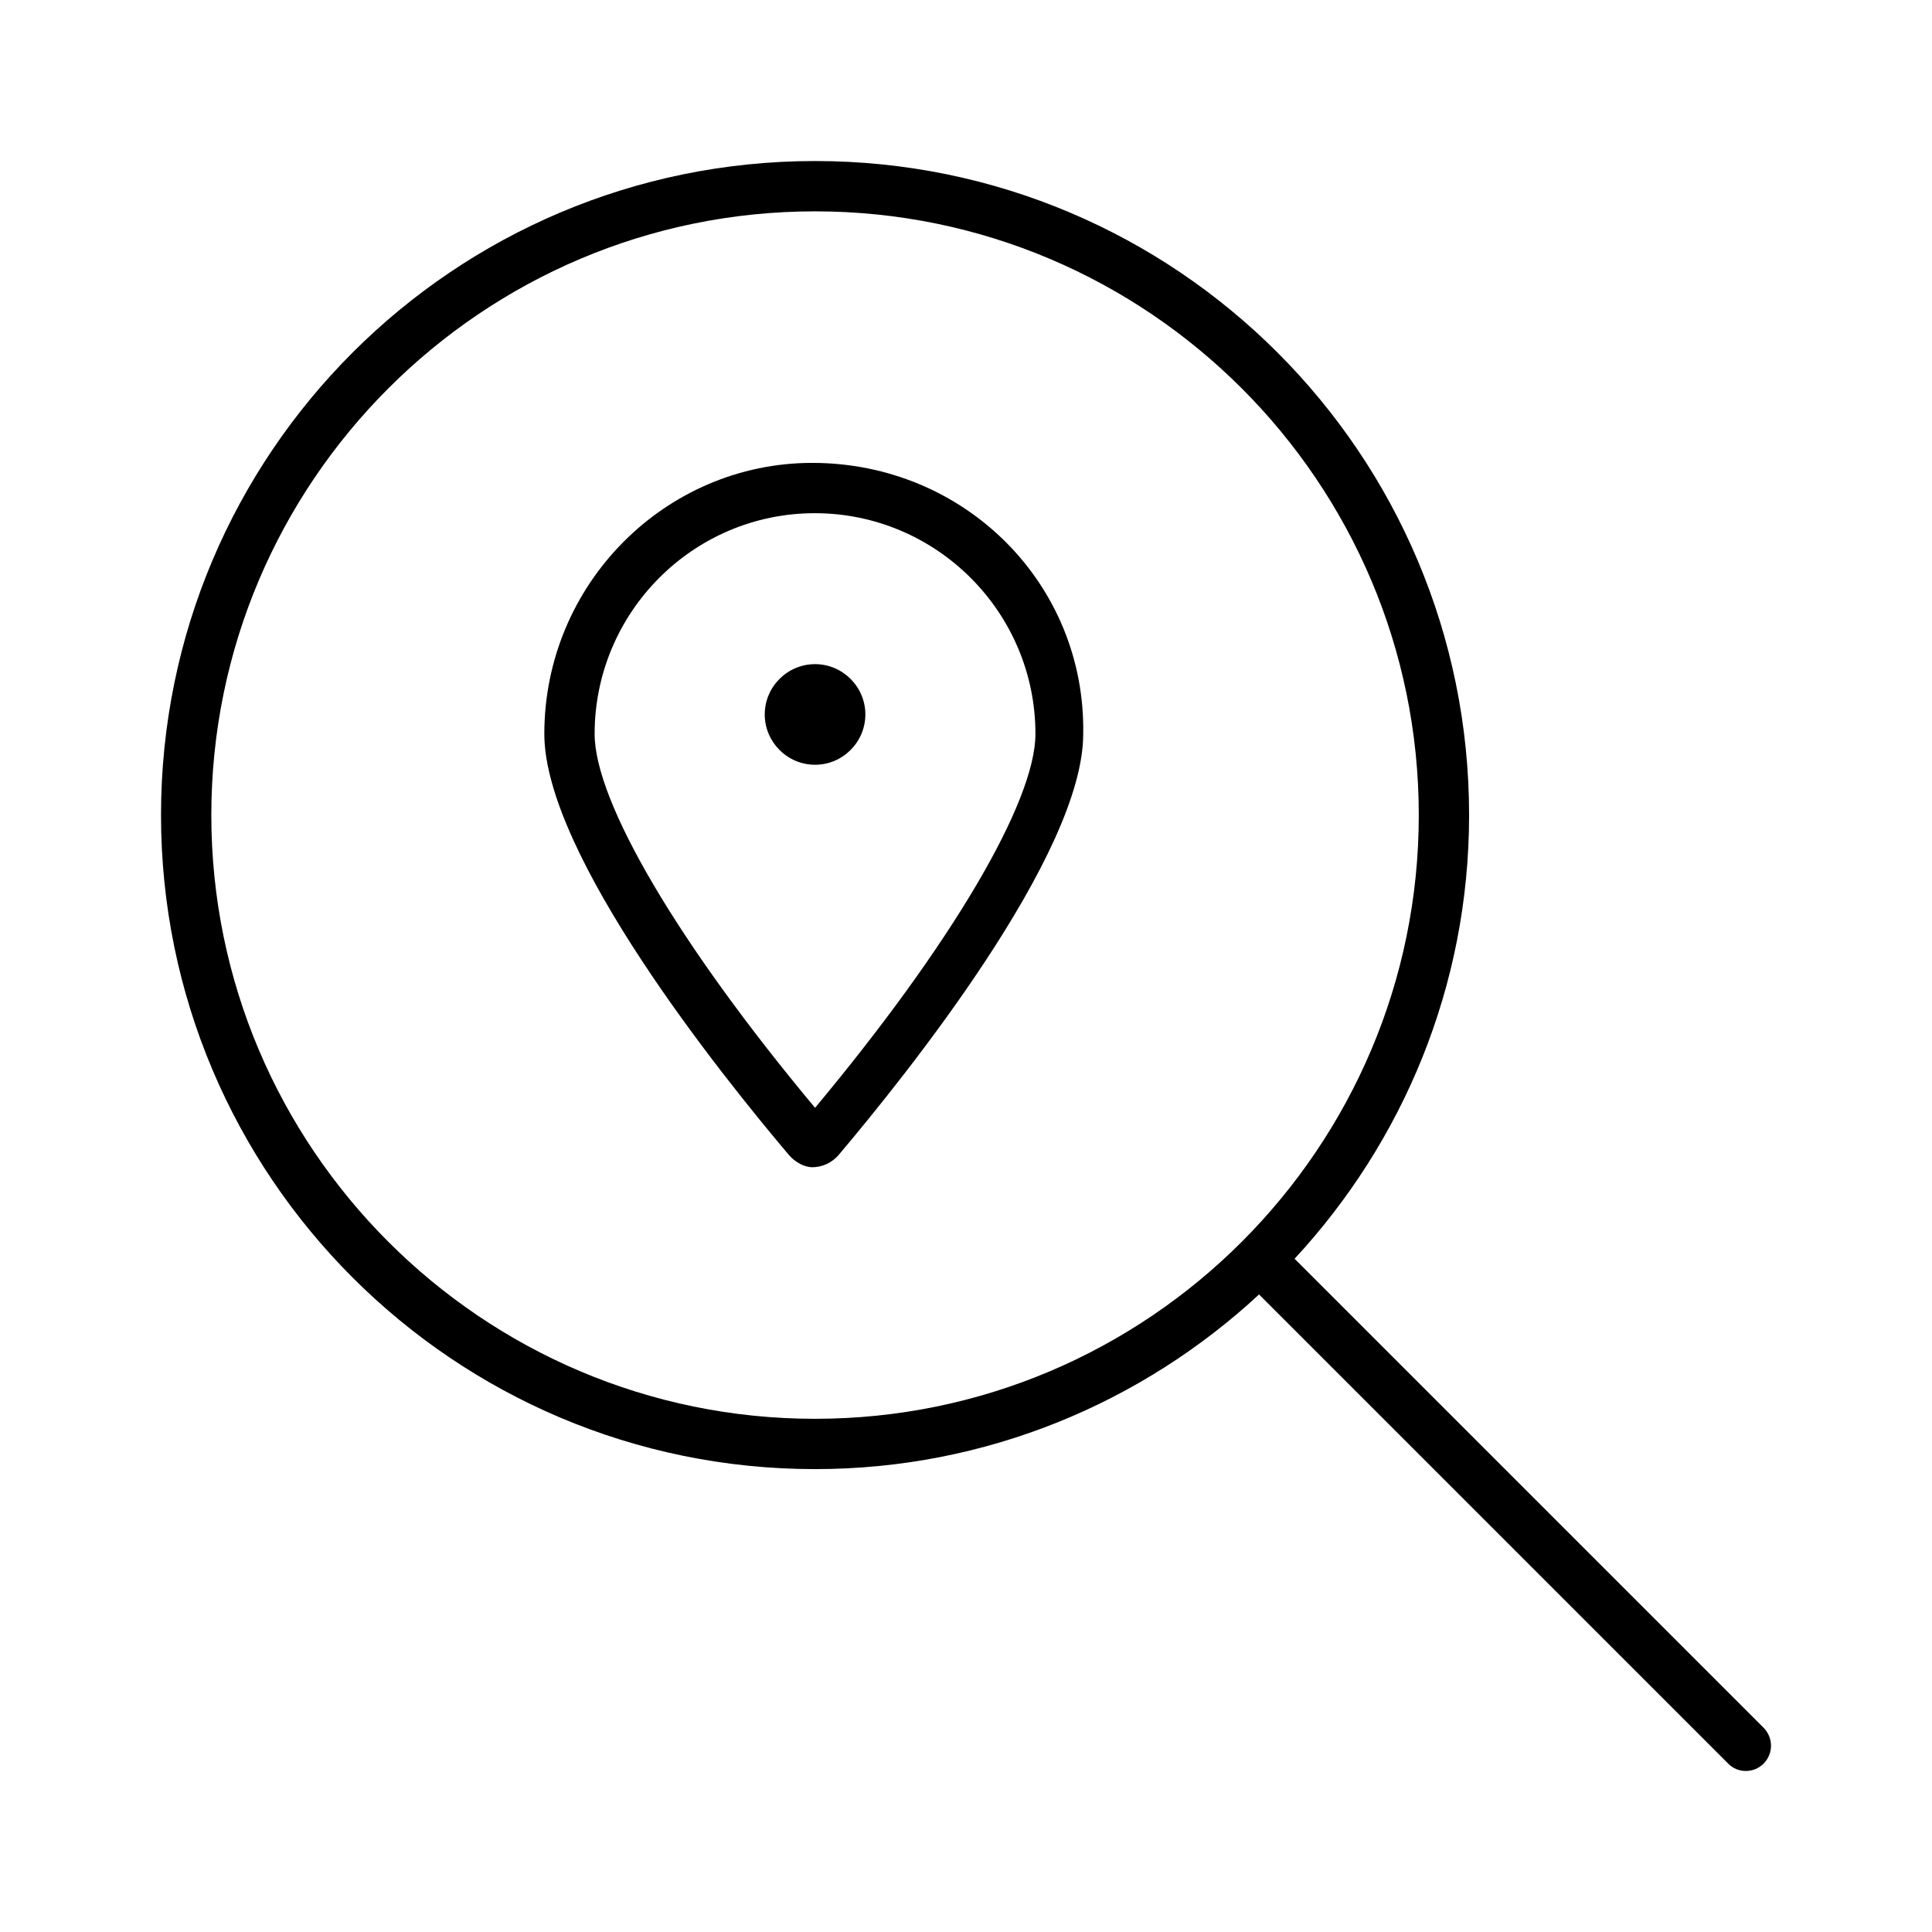 <svg width="100" height="100" viewBox="0 0 100 100" fill="none" xmlns="http://www.w3.org/2000/svg">
<g id="magnifying-glass-location">
<path id="Vector" d="M91.29 89.435L67.007 65.153C72.589 59.131 76.04 51.074 76.04 42.188C76.04 23.492 60.887 8.335 42.187 8.335C23.486 8.335 8.334 23.492 8.334 42.188C8.334 60.883 23.491 76.041 42.187 76.041C51.065 76.041 59.13 72.595 65.168 67.001L89.451 91.284C89.695 91.535 90.02 91.665 90.362 91.665C90.704 91.665 91.028 91.538 91.283 91.284C91.794 90.77 91.794 89.956 91.29 89.435ZM42.187 73.437C24.951 73.437 10.938 59.419 10.938 42.188C10.938 24.957 24.956 10.939 42.187 10.939C59.418 10.939 73.436 24.957 73.436 42.188C73.436 59.419 59.422 73.437 42.187 73.437ZM42.04 23.959C34.44 23.959 28.174 30.225 28.174 37.989C28.174 44.23 37.335 55.648 40.847 59.798C41.178 60.172 41.65 60.416 42.04 60.416C42.562 60.416 43.059 60.179 43.392 59.799C46.904 55.646 56.067 44.229 56.067 37.99C56.2 30.225 49.934 23.959 42.04 23.959ZM42.187 57.34C35.123 48.877 30.778 41.504 30.778 37.989C30.778 31.69 35.888 26.563 42.171 26.563C48.469 26.563 53.594 31.689 53.594 37.987C53.596 41.504 49.234 48.893 42.187 57.34ZM42.187 34.376C40.755 34.376 39.583 35.547 39.583 36.98C39.583 38.412 40.755 39.584 42.187 39.584C43.619 39.584 44.791 38.412 44.791 36.98C44.791 35.547 43.619 34.376 42.187 34.376Z" fill="black"/>
</g>
</svg>
